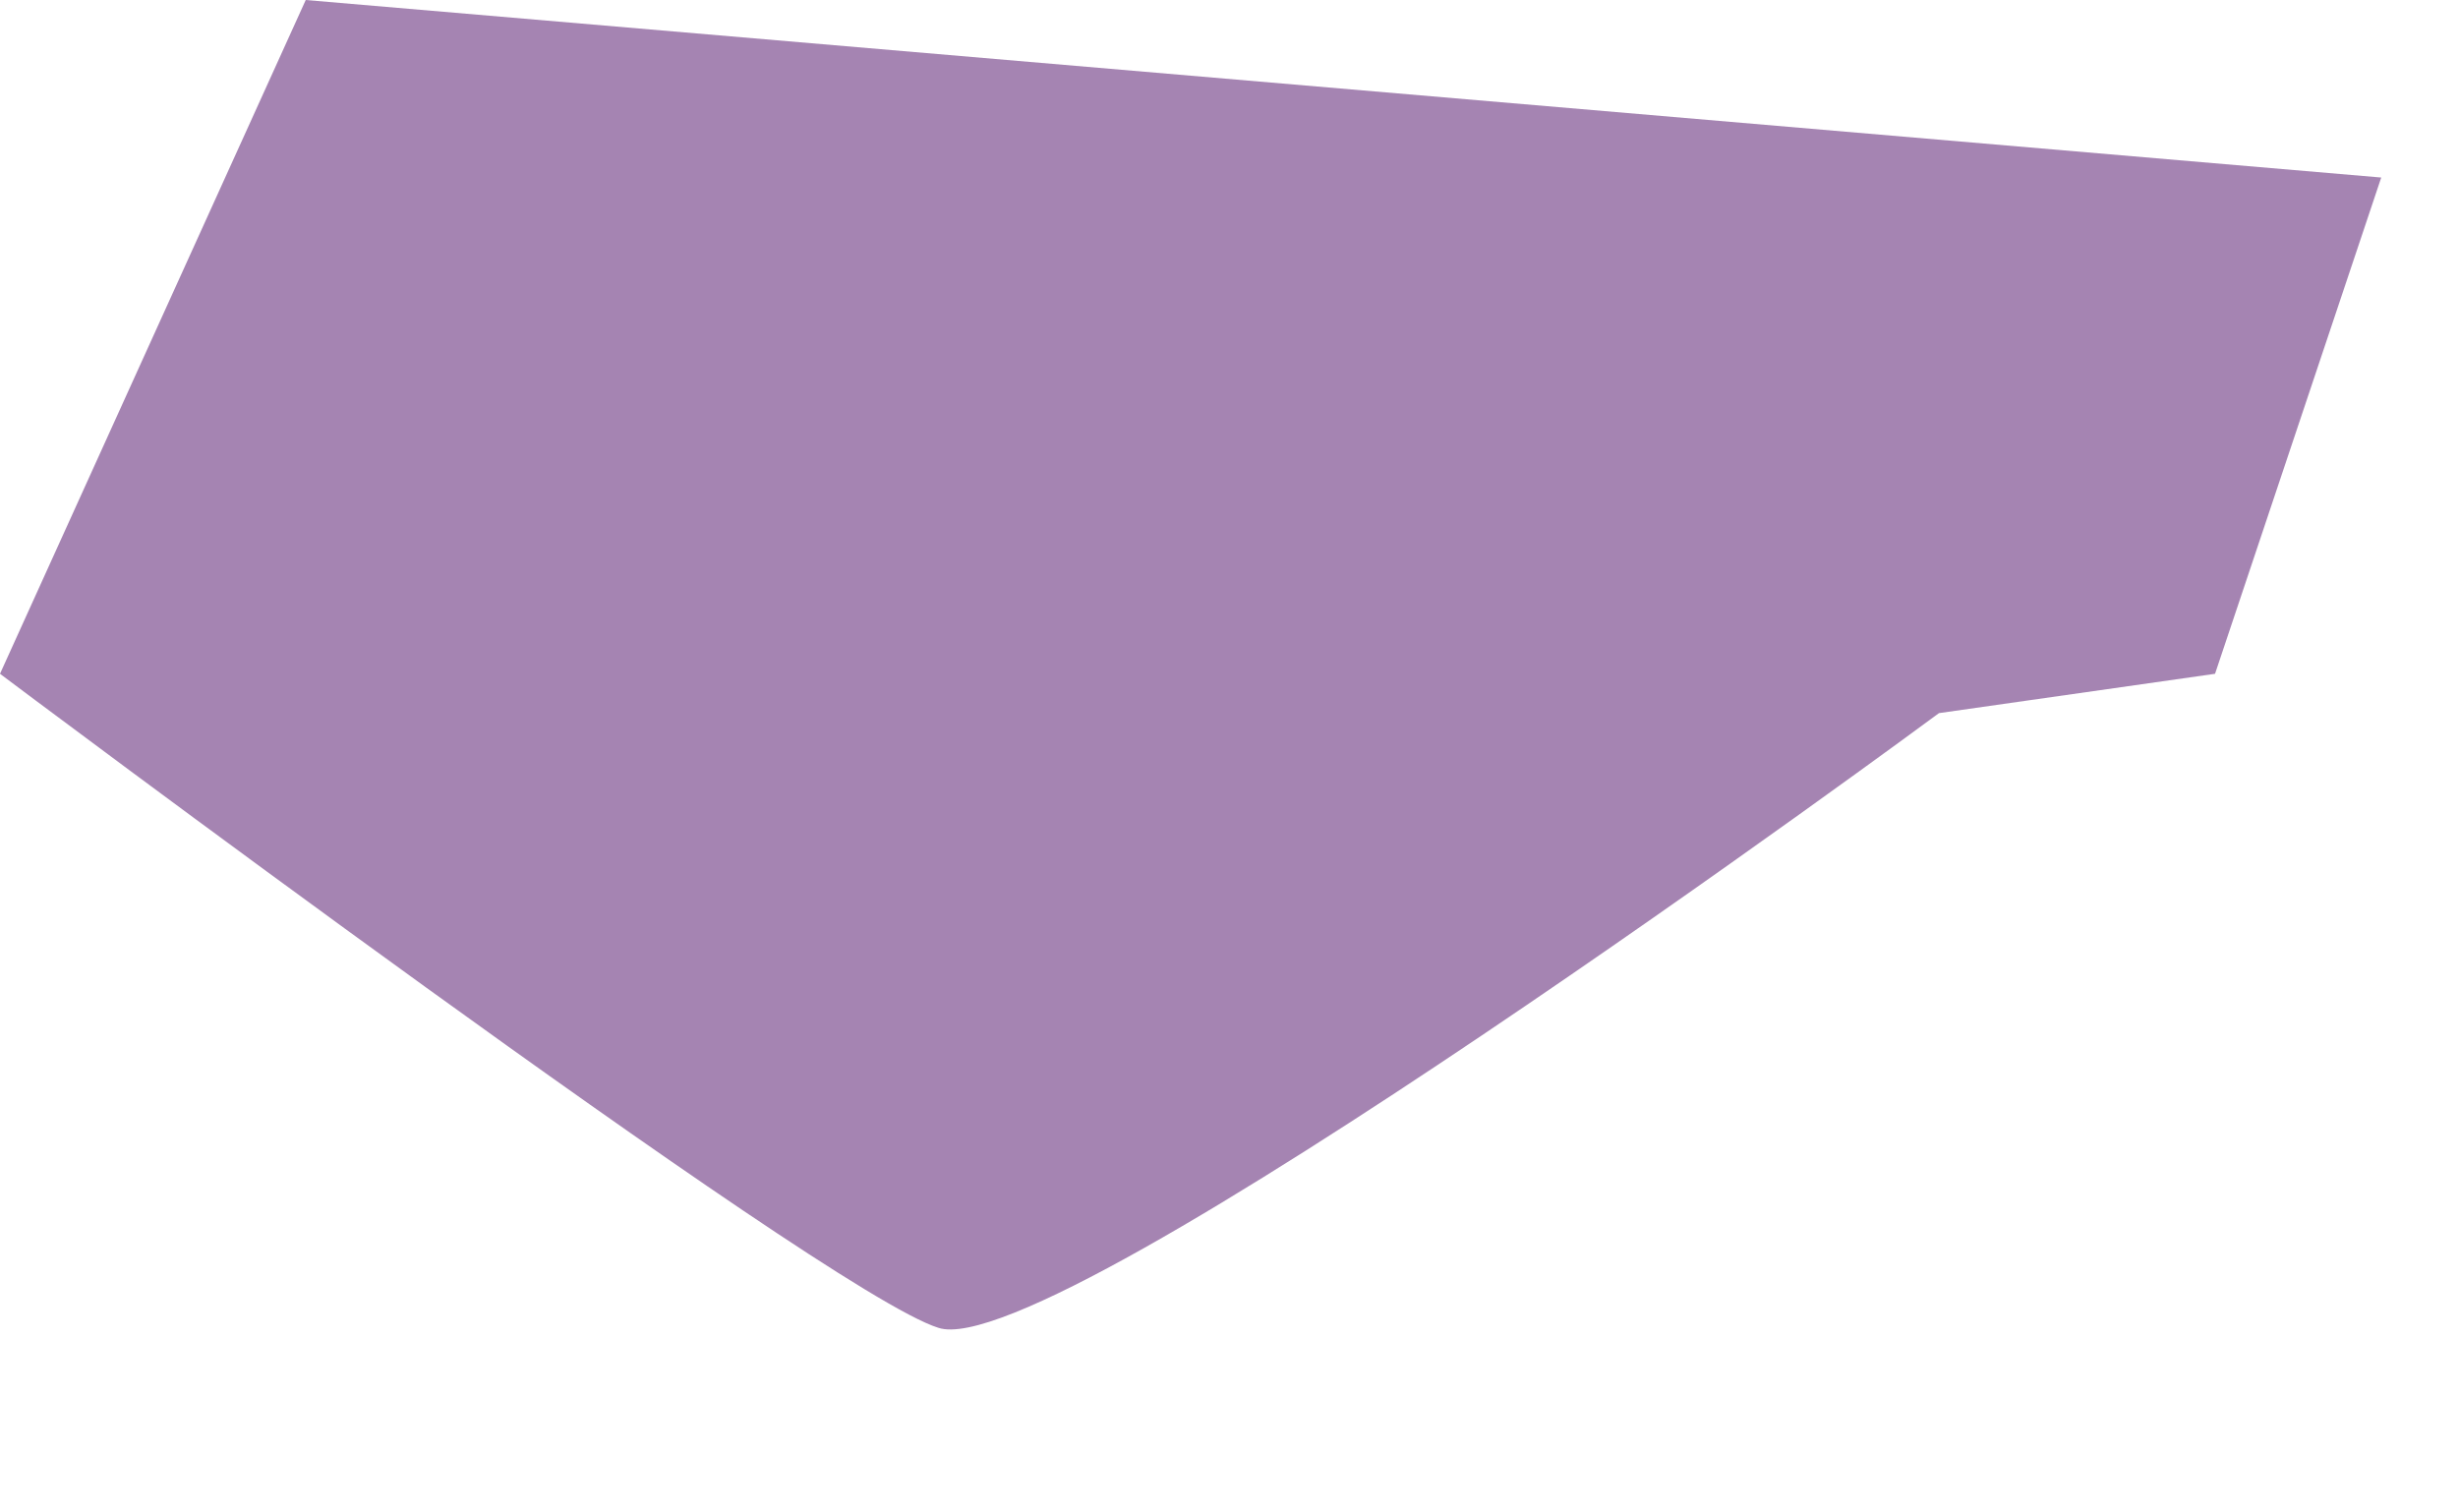 <?xml version="1.0" encoding="utf-8"?>
<svg xmlns="http://www.w3.org/2000/svg" fill="none" height="100%" overflow="visible" preserveAspectRatio="none" style="display: block;" viewBox="0 0 13 8" width="100%">
<path d="M0 3.564C0 3.564 4.35 6.832 4.962 7.023C5.575 7.232 10.255 3.772 10.255 3.772L11.715 3.564L12.594 0.939L1.617 0L0 3.564Z" fill="#A584B2" id="Vector"/>
</svg>